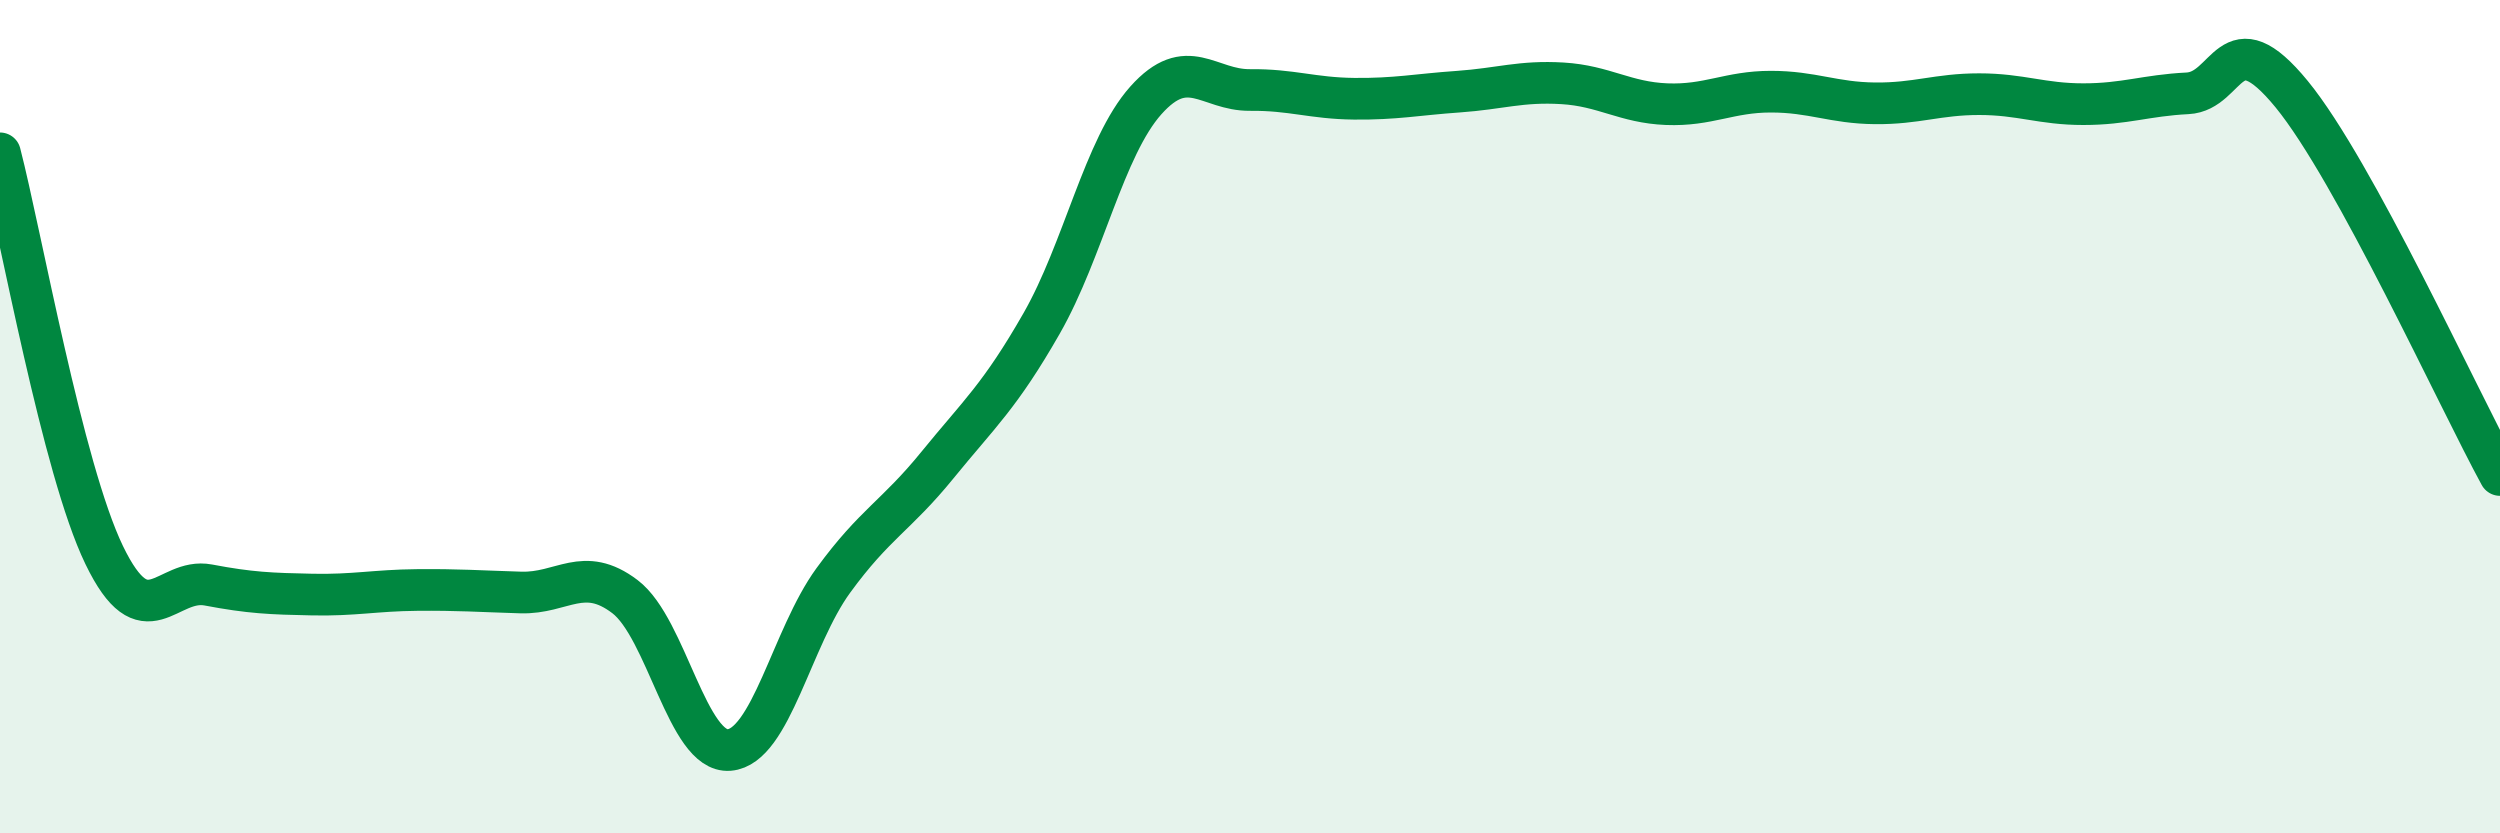 
    <svg width="60" height="20" viewBox="0 0 60 20" xmlns="http://www.w3.org/2000/svg">
      <path
        d="M 0,3.68 C 0.5,5.61 1.5,11.25 2.5,13.32 C 3.5,15.39 4,13.85 5,14.04 C 6,14.23 6.5,14.25 7.5,14.27 C 8.5,14.29 9,14.17 10,14.16 C 11,14.15 11.5,14.19 12.5,14.22 C 13.5,14.25 14,13.56 15,14.32 C 16,15.08 16.5,18.08 17.5,18 C 18.5,17.92 19,15.3 20,13.93 C 21,12.56 21.5,12.39 22.5,11.16 C 23.5,9.93 24,9.51 25,7.76 C 26,6.01 26.5,3.53 27.5,2.41 C 28.5,1.29 29,2.17 30,2.16 C 31,2.15 31.5,2.36 32.5,2.37 C 33.5,2.38 34,2.27 35,2.2 C 36,2.13 36.5,1.94 37.5,2 C 38.5,2.06 39,2.46 40,2.5 C 41,2.54 41.5,2.2 42.5,2.2 C 43.5,2.2 44,2.47 45,2.48 C 46,2.49 46.5,2.26 47.5,2.26 C 48.5,2.26 49,2.5 50,2.5 C 51,2.5 51.5,2.29 52.5,2.24 C 53.5,2.19 53.5,0.43 55,2.26 C 56.5,4.09 59,9.57 60,11.4L60 20L0 20Z"
        fill="#008740"
        opacity="0.1"
        stroke-linecap="round"
        stroke-linejoin="round"
      />
      <path
        d="M 0,3.68 C 0.5,5.61 1.5,11.25 2.5,13.32 C 3.5,15.39 4,13.85 5,14.04 C 6,14.23 6.5,14.25 7.5,14.27 C 8.5,14.29 9,14.17 10,14.16 C 11,14.15 11.5,14.19 12.5,14.22 C 13.5,14.25 14,13.56 15,14.32 C 16,15.08 16.5,18.08 17.5,18 C 18.5,17.92 19,15.3 20,13.93 C 21,12.56 21.5,12.39 22.5,11.16 C 23.5,9.93 24,9.51 25,7.76 C 26,6.01 26.5,3.53 27.5,2.41 C 28.5,1.29 29,2.17 30,2.16 C 31,2.15 31.5,2.36 32.5,2.37 C 33.5,2.38 34,2.27 35,2.2 C 36,2.13 36.5,1.94 37.5,2 C 38.5,2.06 39,2.46 40,2.5 C 41,2.54 41.5,2.2 42.5,2.2 C 43.5,2.2 44,2.47 45,2.48 C 46,2.49 46.5,2.26 47.5,2.26 C 48.5,2.26 49,2.5 50,2.5 C 51,2.5 51.5,2.29 52.5,2.24 C 53.5,2.19 53.5,0.43 55,2.26 C 56.5,4.09 59,9.57 60,11.4"
        stroke="#008740"
        stroke-width="1"
        fill="none"
        stroke-linecap="round"
        stroke-linejoin="round"
      />
    </svg>
  